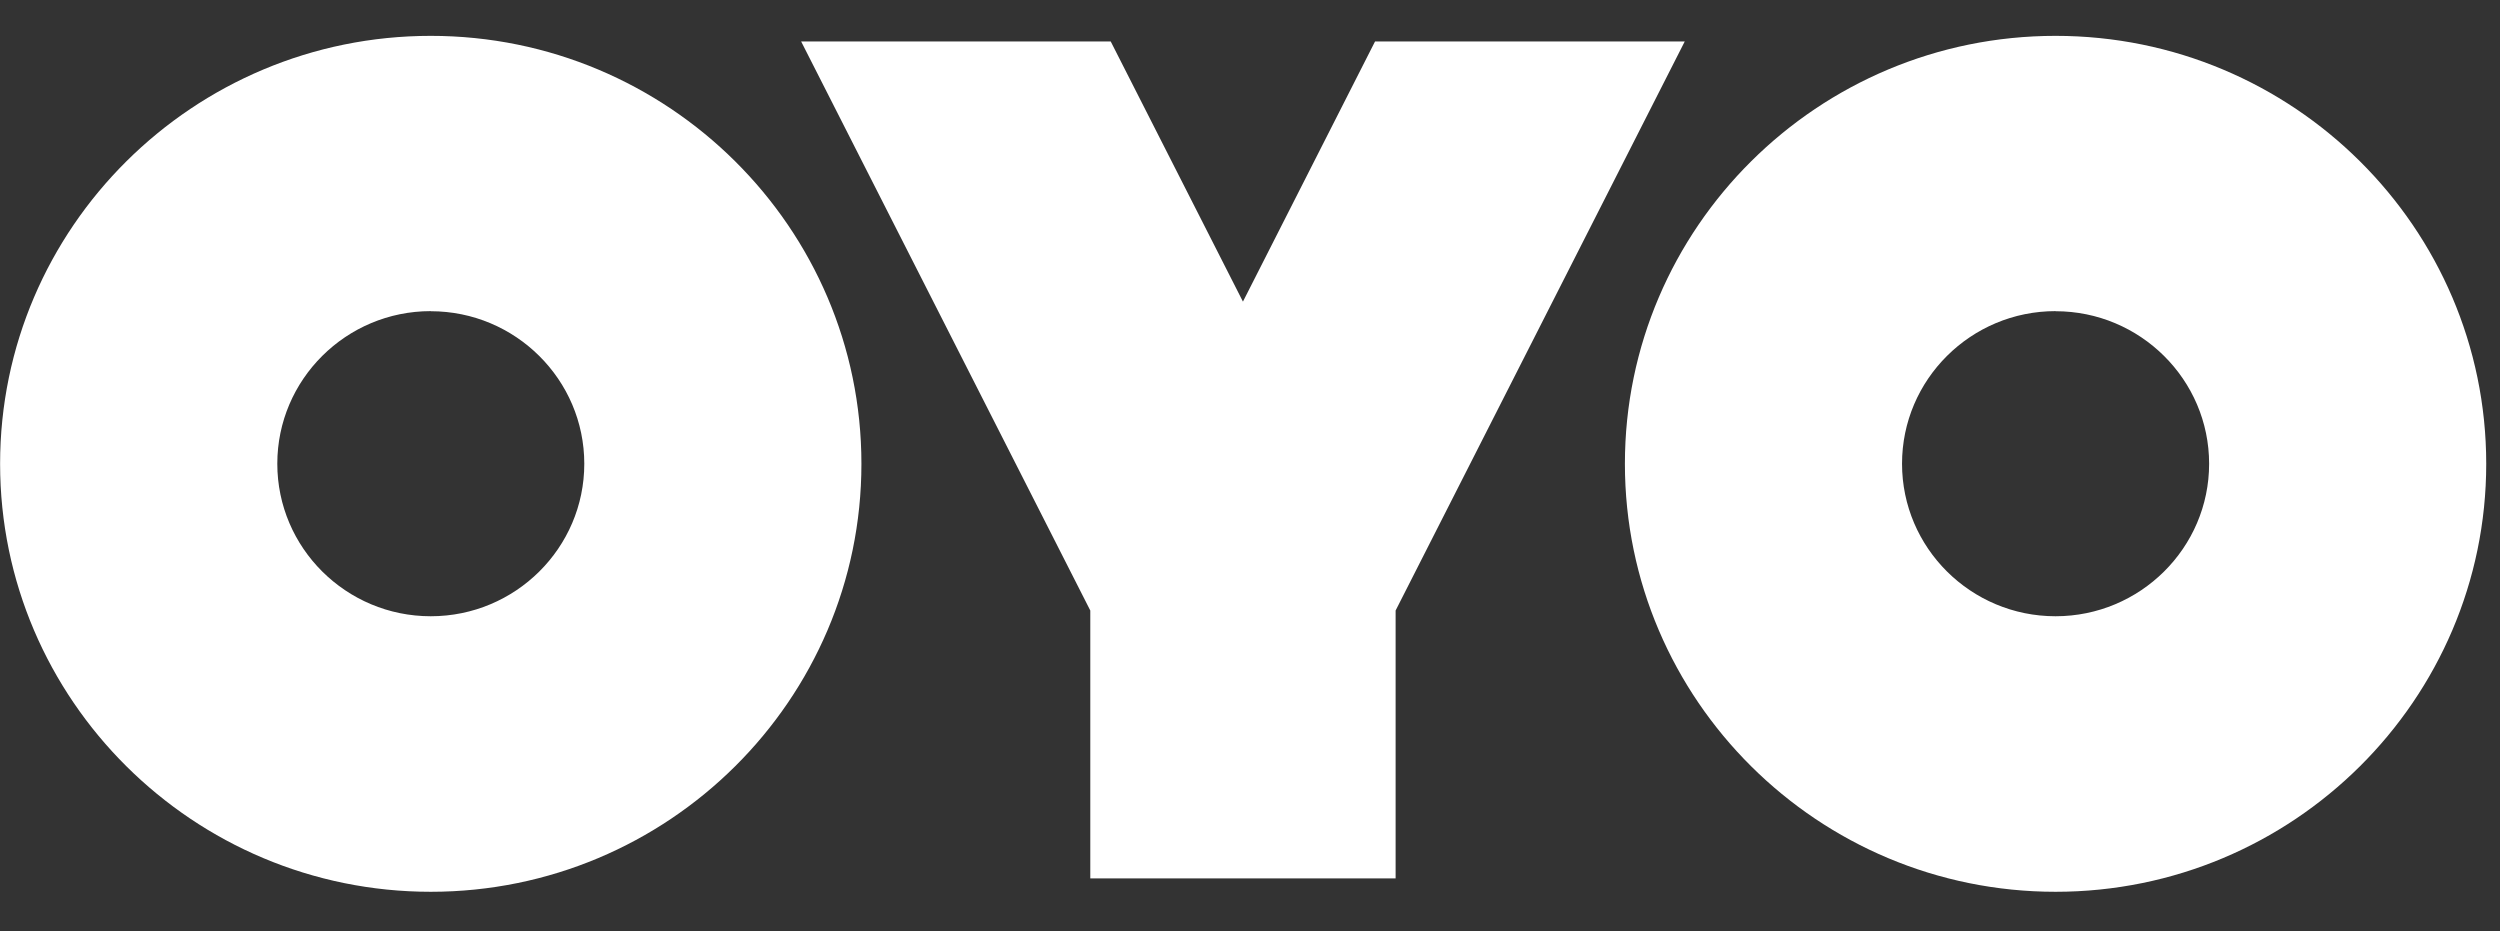 <svg width="102" height="38" viewBox="0 0 102 38" fill="none" xmlns="http://www.w3.org/2000/svg">
<rect x="0" y="0" width="102" height="38" fill="#333333" stroke="none"/>
<path d="M83.867 36.385C93.555 36.385 101.438 28.551 101.438 18.924C101.438 9.291 93.555 1.463 83.867 1.463C74.177 1.463 66.296 9.291 66.296 18.924C66.296 28.551 74.177 36.385 83.867 36.385ZM83.867 12.698C87.32 12.698 90.132 15.491 90.132 18.922C90.132 22.353 87.318 25.143 83.865 25.143C80.411 25.143 77.603 22.353 77.603 18.92C77.603 15.485 80.413 12.694 83.865 12.694L83.867 12.698ZM17.575 36.385C27.263 36.385 35.146 28.551 35.146 18.924C35.146 9.291 27.263 1.463 17.575 1.463C7.889 1.463 0.004 9.291 0.004 18.924C0.004 28.551 7.889 36.385 17.575 36.385ZM17.575 12.698C21.029 12.698 23.839 15.491 23.839 18.922C23.839 22.353 21.029 25.143 17.575 25.143C14.122 25.143 11.314 22.353 11.314 18.92C11.314 15.485 14.124 12.694 17.575 12.694V12.698ZM50.711 12.304L45.317 1.691H32.686L44.484 24.909V35.84H56.941V24.909L68.738 1.691H56.102L50.713 12.304H50.711Z" fill="white"/>
</svg>
